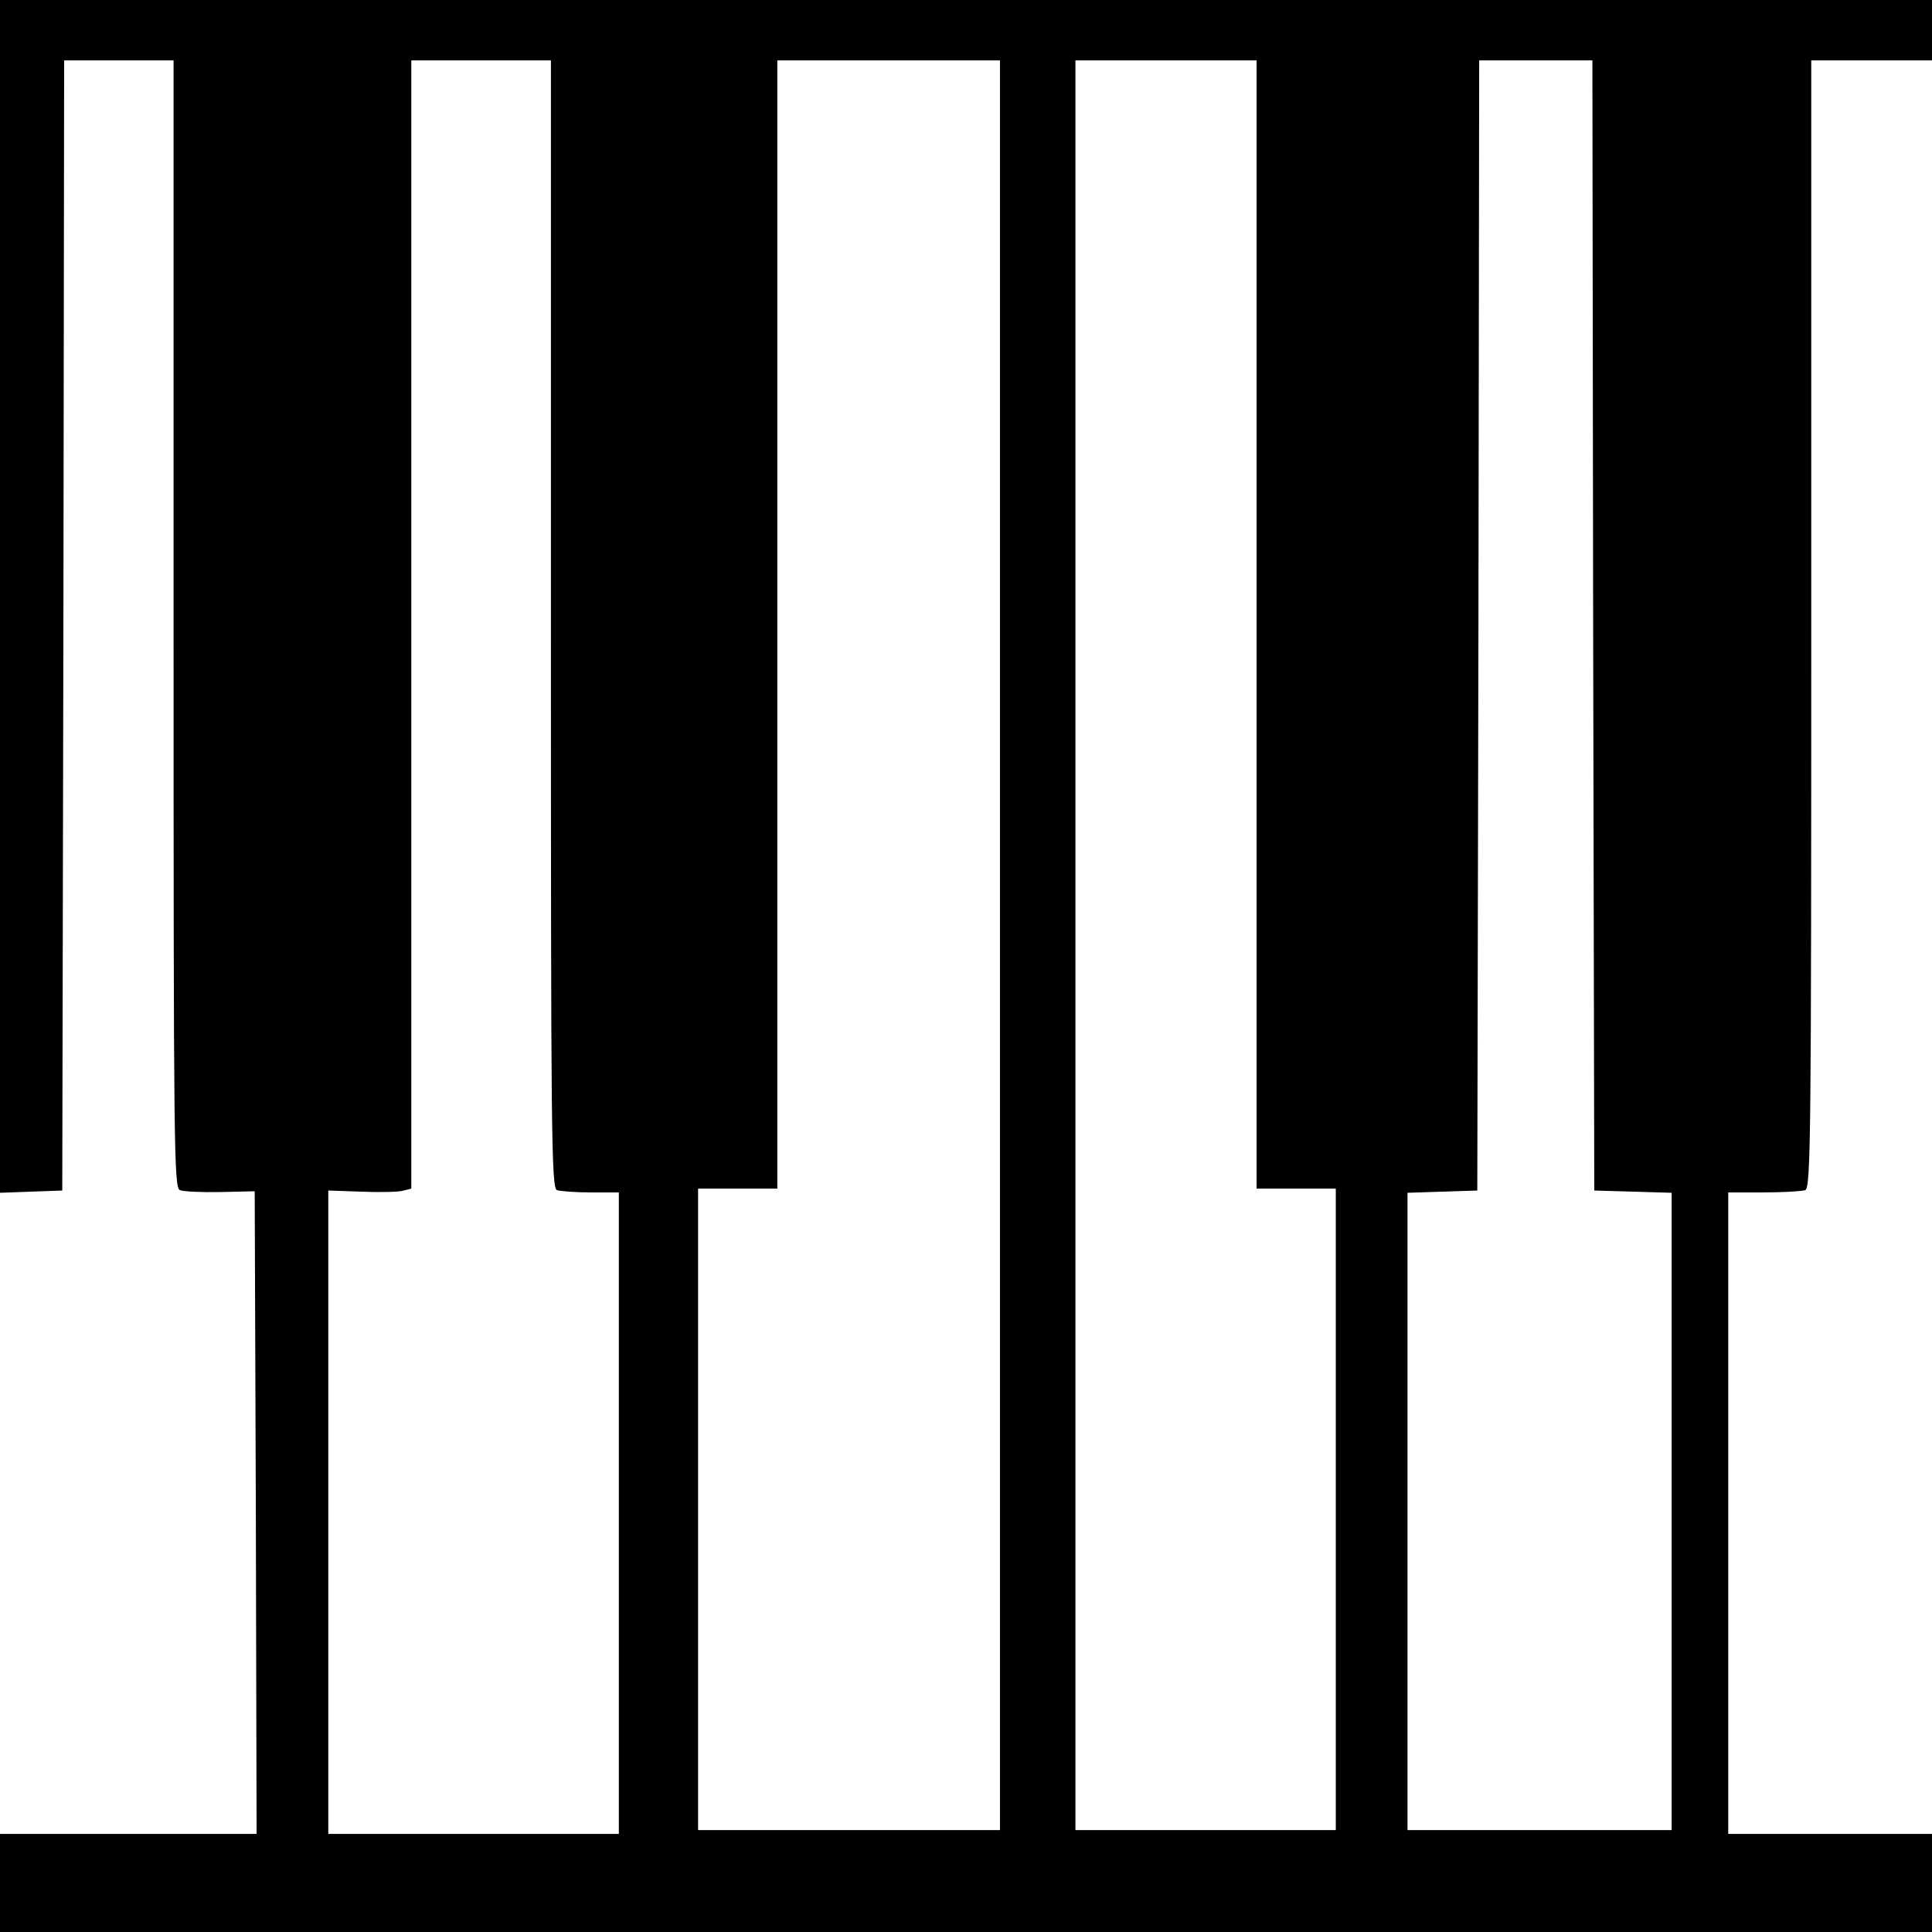 <?xml version="1.0" standalone="no"?>
<!DOCTYPE svg PUBLIC "-//W3C//DTD SVG 20010904//EN"
 "http://www.w3.org/TR/2001/REC-SVG-20010904/DTD/svg10.dtd">
<svg version="1.0" xmlns="http://www.w3.org/2000/svg"
 width="512pt" height="512pt" viewBox="0 0 512 512"
 preserveAspectRatio="xMidYMid meet">
<g transform="translate(0,512) scale(0.1,-0.1)"
fill="#000000" stroke="none">
<path d="M0 3540 l0 -1581 83 3 82 3 3 1498 2 1497 145 0 145 0 0 -1494 c0
-1405 1 -1494 17 -1500 10 -4 58 -6 108 -5 l90 2 3 -852 2 -851 -340 0 -340 0
0 -130 0 -130 2560 0 2560 0 0 130 0 130 -270 0 -270 0 0 850 0 850 94 0 c52
0 101 3 110 6 15 6 16 147 16 1500 l0 1494 160 0 160 0 0 80 0 80 -2560 0
-2560 0 0 -1580z m1460 -74 c0 -1353 1 -1494 16 -1500 9 -3 49 -6 90 -6 l74 0
0 -850 0 -850 -385 0 -385 0 0 853 0 852 86 -3 c48 -2 97 -1 110 2 l24 6 0
1495 0 1495 185 0 185 0 0 -1494z m1190 -851 l0 -2345 -400 0 -400 0 0 850 0
850 105 0 105 0 0 1495 0 1495 295 0 295 0 0 -2345z m680 850 l0 -1495 105 0
105 0 0 -850 0 -850 -345 0 -345 0 0 2345 0 2345 240 0 240 0 0 -1495z m892
-2 l3 -1498 103 -3 102 -3 0 -844 0 -845 -350 0 -350 0 0 845 0 844 93 3 92 3
3 1498 2 1497 150 0 150 0 2 -1497z"/>
</g>
</svg>
